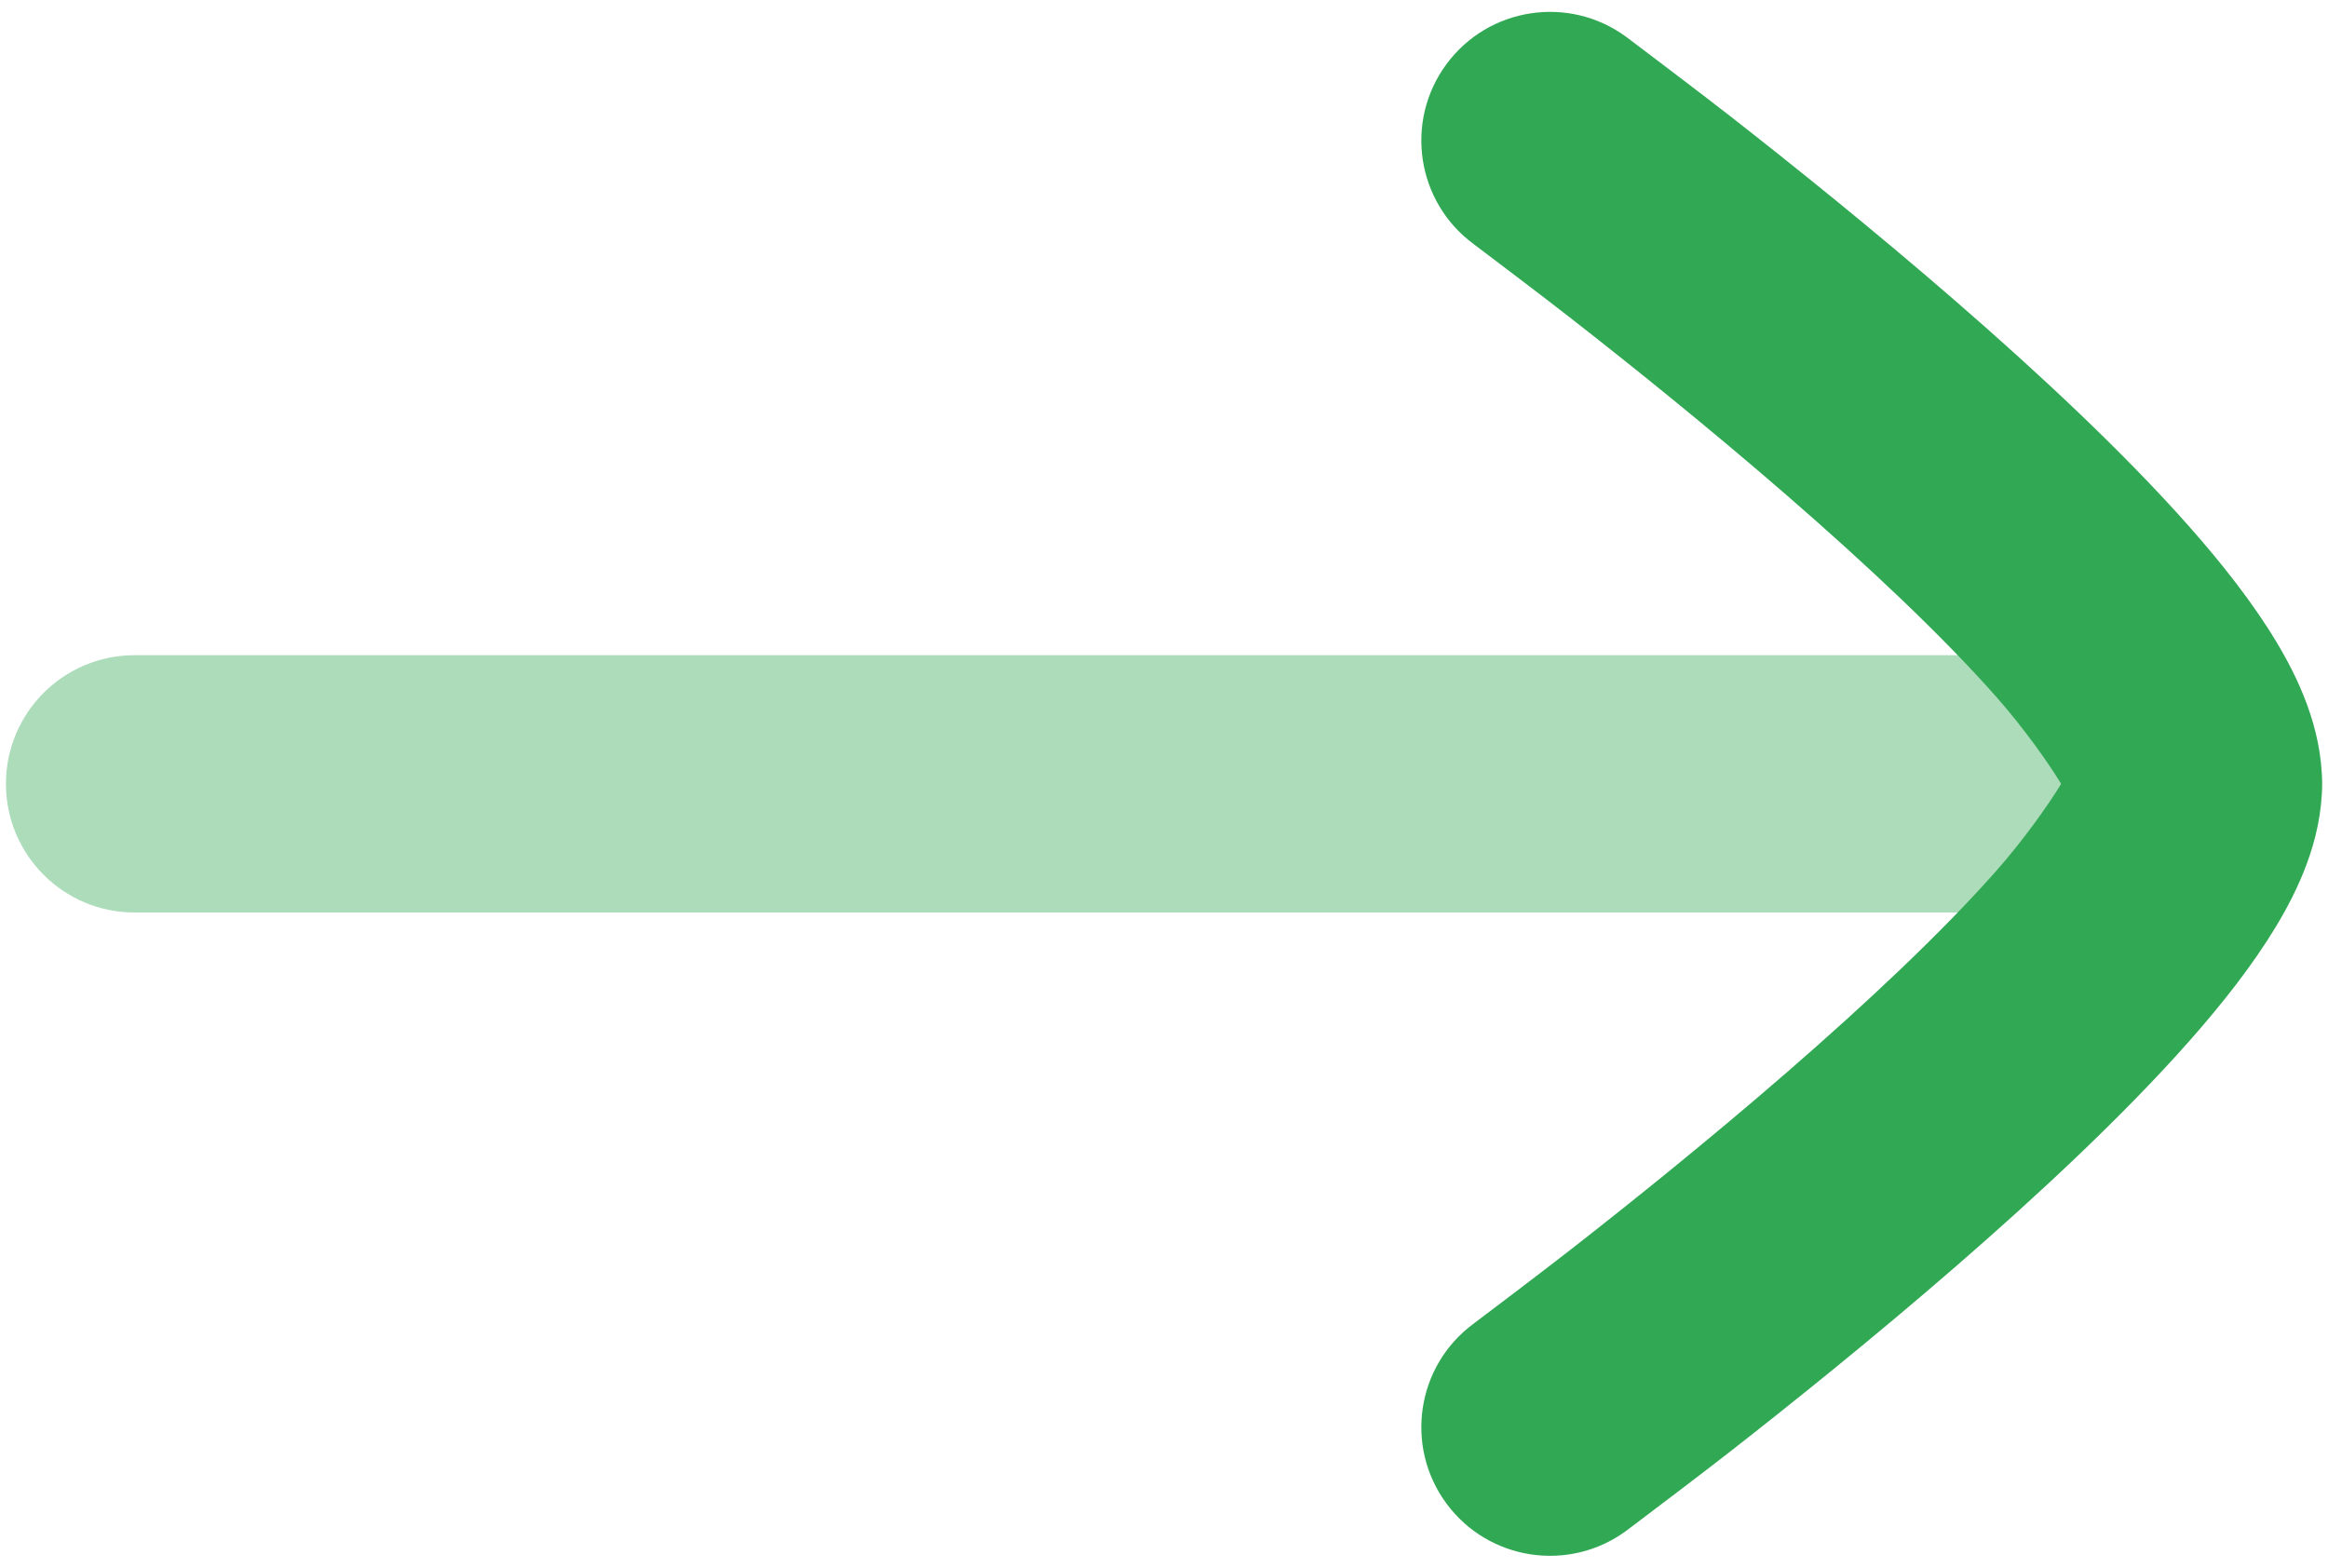 <svg width="49" height="33" viewBox="0 0 49 33" fill="none" xmlns="http://www.w3.org/2000/svg">
<path opacity="0.4" fill-rule="evenodd" clip-rule="evenodd" d="M48.875 16.5C48.875 17.996 47.662 19.208 46.167 19.208L2.833 19.208C1.338 19.208 0.125 17.996 0.125 16.5C0.125 15.004 1.338 13.792 2.833 13.792L46.167 13.792C47.662 13.792 48.875 15.004 48.875 16.5Z" fill="#31A853"/>
<path d="M43.383 16.5C43.13 16.081 42.6 15.328 42.021 14.672C40.868 13.367 39.279 11.877 37.62 10.436C35.975 9.008 34.322 7.681 33.075 6.708C32.453 6.222 31.379 5.411 31.019 5.139C29.814 4.252 29.557 2.557 30.444 1.352C31.331 0.148 33.027 -0.109 34.231 0.778L34.241 0.785C34.632 1.081 35.766 1.937 36.407 2.437C37.699 3.446 39.431 4.835 41.171 6.346C42.898 7.845 44.694 9.517 46.08 11.085C46.771 11.867 47.416 12.686 47.904 13.495C48.347 14.23 48.875 15.3 48.875 16.5C48.875 17.7 48.347 18.77 47.904 19.505C47.416 20.314 46.771 21.133 46.08 21.915C44.694 23.483 42.898 25.155 41.171 26.654C39.431 28.165 37.699 29.554 36.407 30.563C35.766 31.063 34.633 31.919 34.242 32.214L34.231 32.222C33.027 33.109 31.331 32.852 30.444 31.648C29.557 30.443 29.814 28.748 31.019 27.861C31.379 27.589 32.453 26.778 33.075 26.292C34.322 25.319 35.975 23.992 37.62 22.564C39.279 21.123 40.868 19.633 42.021 18.328C42.6 17.672 43.13 16.919 43.383 16.5Z" fill="#31A853"/>
</svg>

